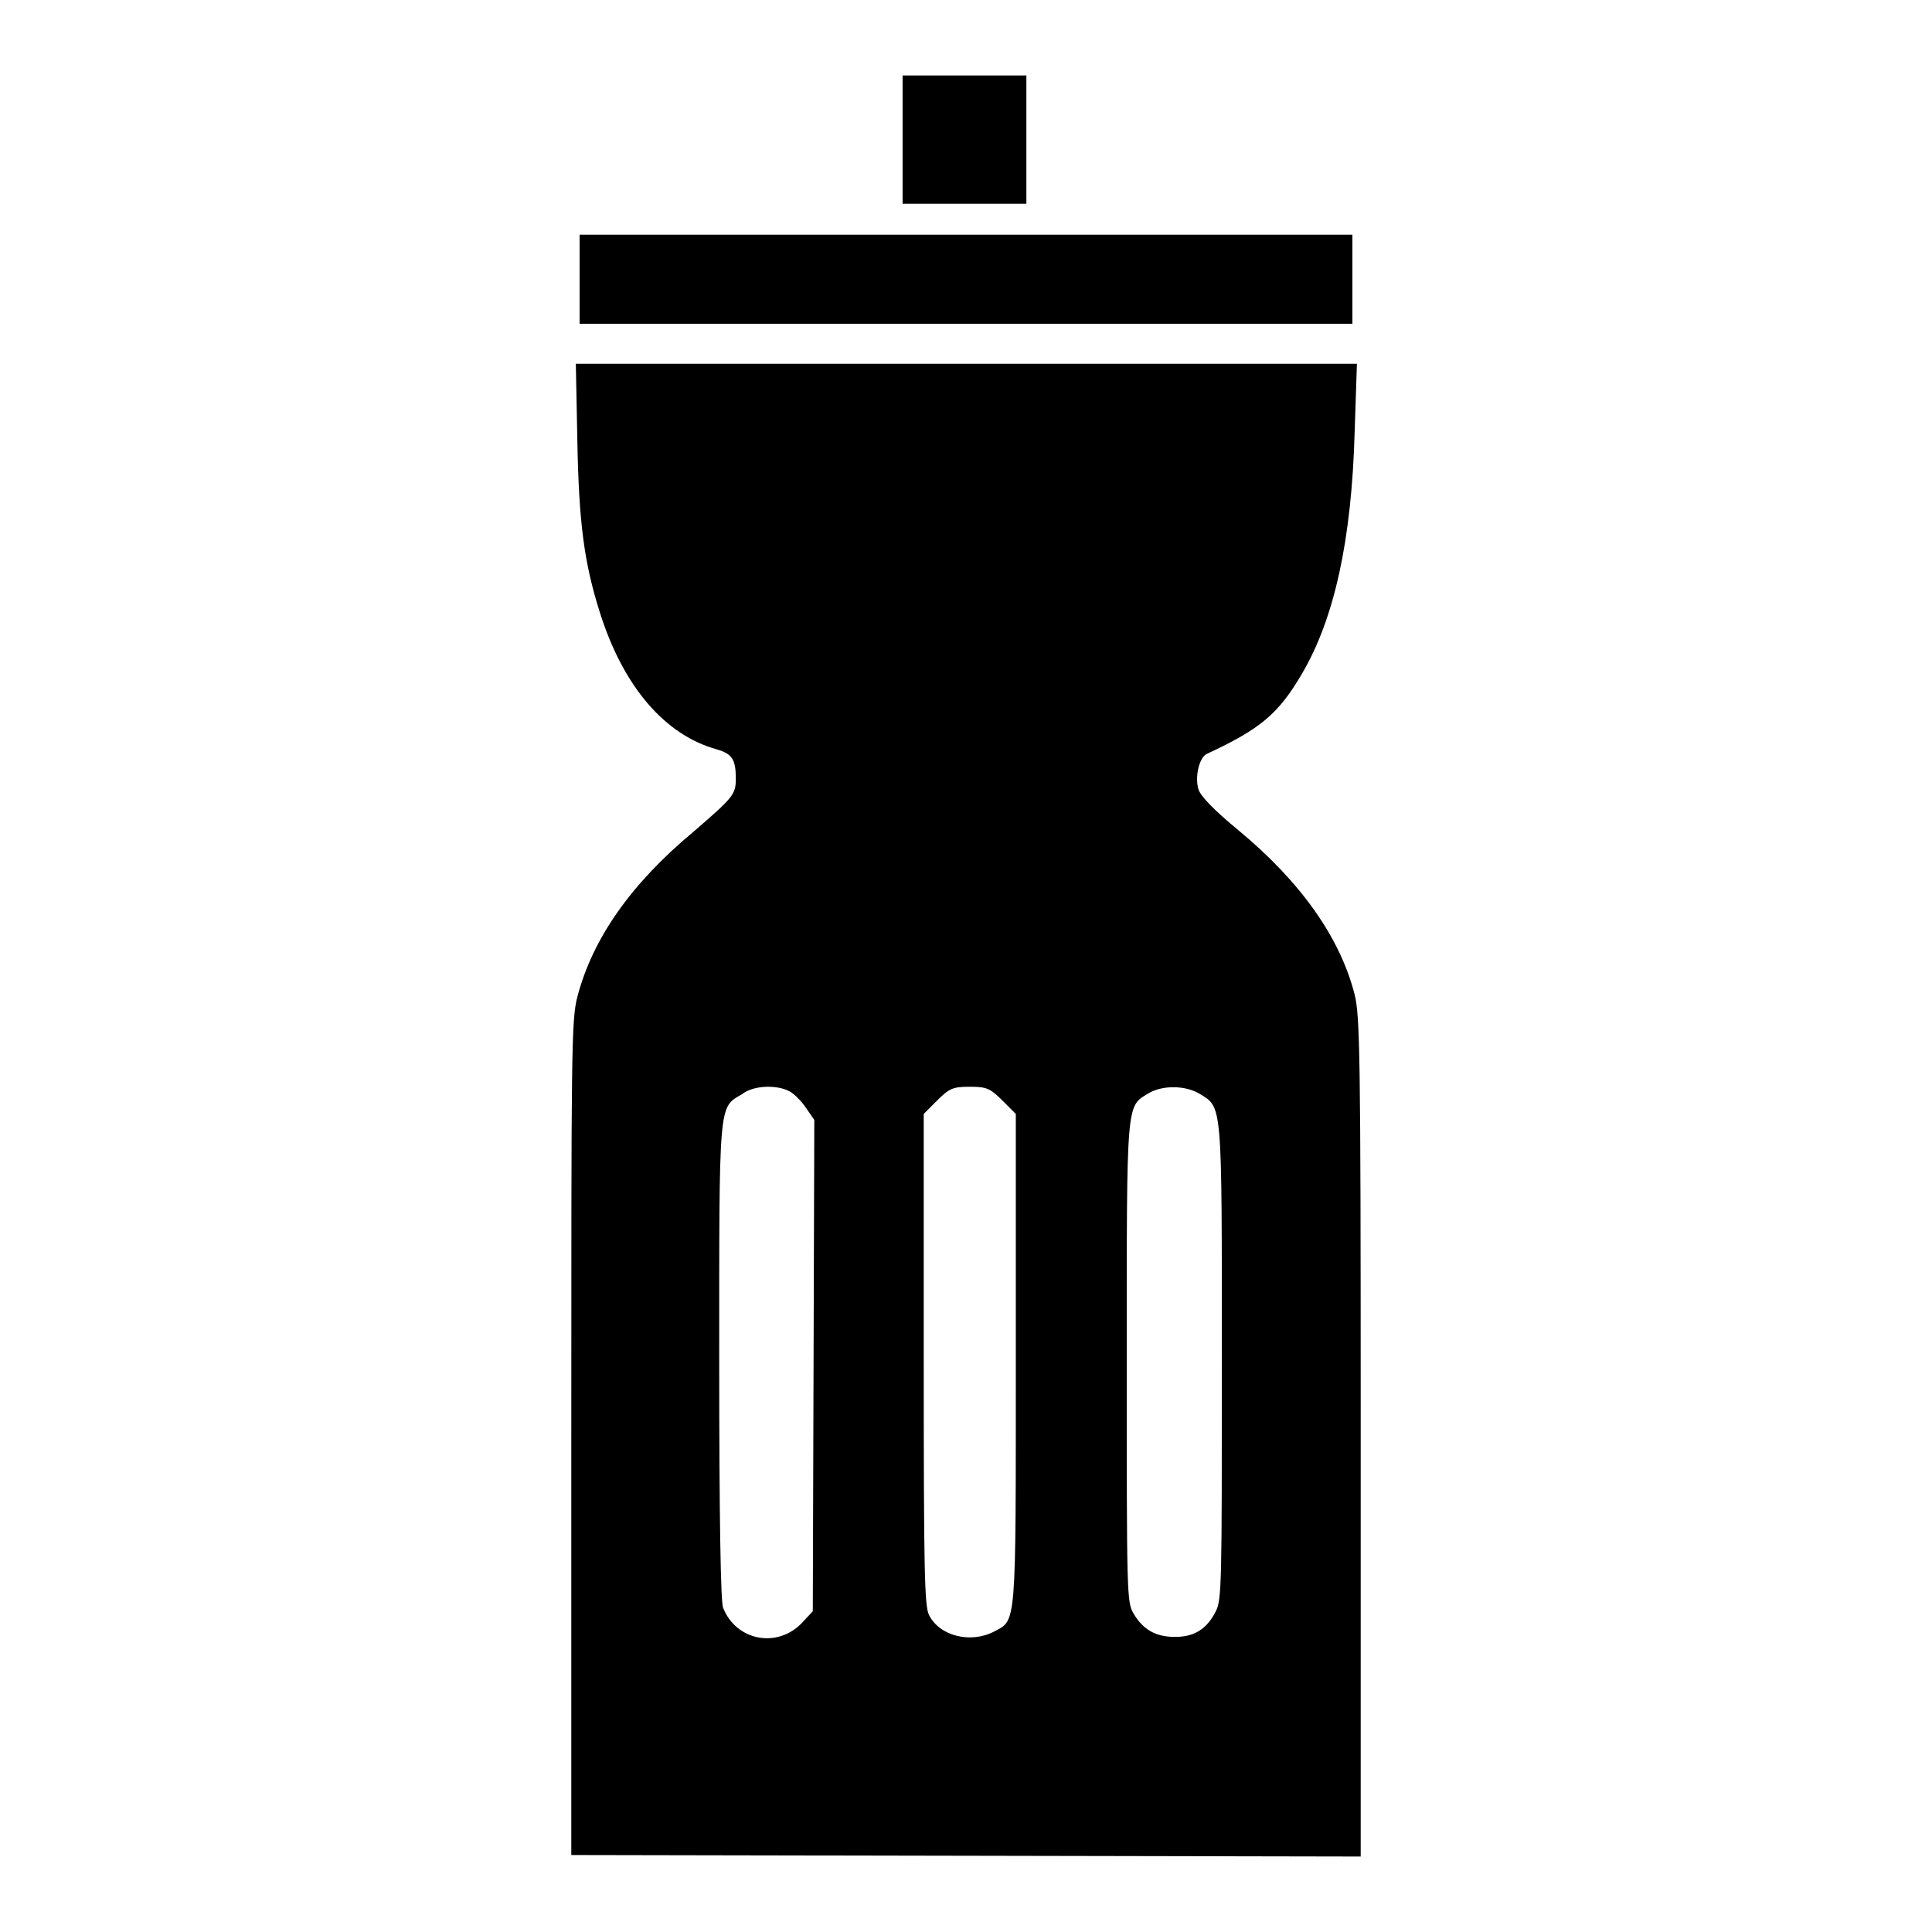 <?xml version="1.0" encoding="utf-8"?>
<!-- Svg Vector Icons : http://www.onlinewebfonts.com/icon -->
<!DOCTYPE svg PUBLIC "-//W3C//DTD SVG 1.1//EN" "http://www.w3.org/Graphics/SVG/1.1/DTD/svg11.dtd">
<svg version="1.1" xmlns="http://www.w3.org/2000/svg" xmlns:xlink="http://www.w3.org/1999/xlink" x="0px" y="0px" viewBox="0 0 256 256" enable-background="new 0 0 256 256" xml:space="preserve">
<g><g><g><path fill="#000000" d="M119.6,18.5v8.5h8.2h8.2v-8.5V10h-8.2h-8.2V18.5z"/><path fill="#000000" d="M76.8,37v5.9h51.2h51.2V37v-5.9h-51.2H76.8V37z"/><path fill="#000000" d="M76.5,58.3c0.2,11,0.9,16.3,3,22.9C82.6,91,88.1,97.4,95,99.3c2,0.6,2.5,1.3,2.5,3.9c0,2.1-0.4,2.5-5.6,7c-8.3,6.9-13.4,14.2-15.4,21.9c-0.8,3.1-0.8,7-0.8,58.5v55.2l52.3,0.1l52.3,0.1l0-2.9c0-1.6,0-26.7,0-55.6c0-47.6-0.1-52.9-0.8-55.7c-1.9-7.5-7.1-14.9-15.3-21.7c-3.4-2.8-5.1-4.6-5.4-5.5c-0.5-1.7,0.1-4.2,1.1-4.7c7.1-3.3,9.5-5.3,12.6-10.6c4.3-7.3,6.6-17.7,7-32.1l0.3-9h-51.9H76.3L76.5,58.3z M104.6,144.6c0.6,0.3,1.6,1.3,2.2,2.2l1.1,1.6l-0.1,32.5l-0.1,32.6l-1.4,1.5c-3.3,3.5-8.8,2.4-10.5-2c-0.3-0.9-0.5-11.6-0.5-32.6c0-34.6-0.1-33.6,3-35.4C99.8,143.8,102.9,143.7,104.6,144.6z M132.8,145.8l1.8,1.8v32.5c0,35.9,0.1,34.5-2.9,36.1c-3.1,1.6-7.2,0.6-8.6-2.2c-0.6-1.2-0.7-5.7-0.7-33.9v-32.5l1.8-1.8c1.6-1.6,2.1-1.8,4.3-1.8C130.7,144,131.2,144.2,132.8,145.8z M158.9,144.9c3.1,1.9,3,0.8,3,35.6c0,29,0,31.5-0.8,33c-1.2,2.4-2.9,3.4-5.4,3.4c-2.5,0-4.2-0.9-5.5-3.1c-0.9-1.5-0.9-2.6-0.9-33.4c0-35.2-0.1-33.7,3-35.6C154.1,143.8,157,143.8,158.9,144.9z"/></g></g></g>
</svg>